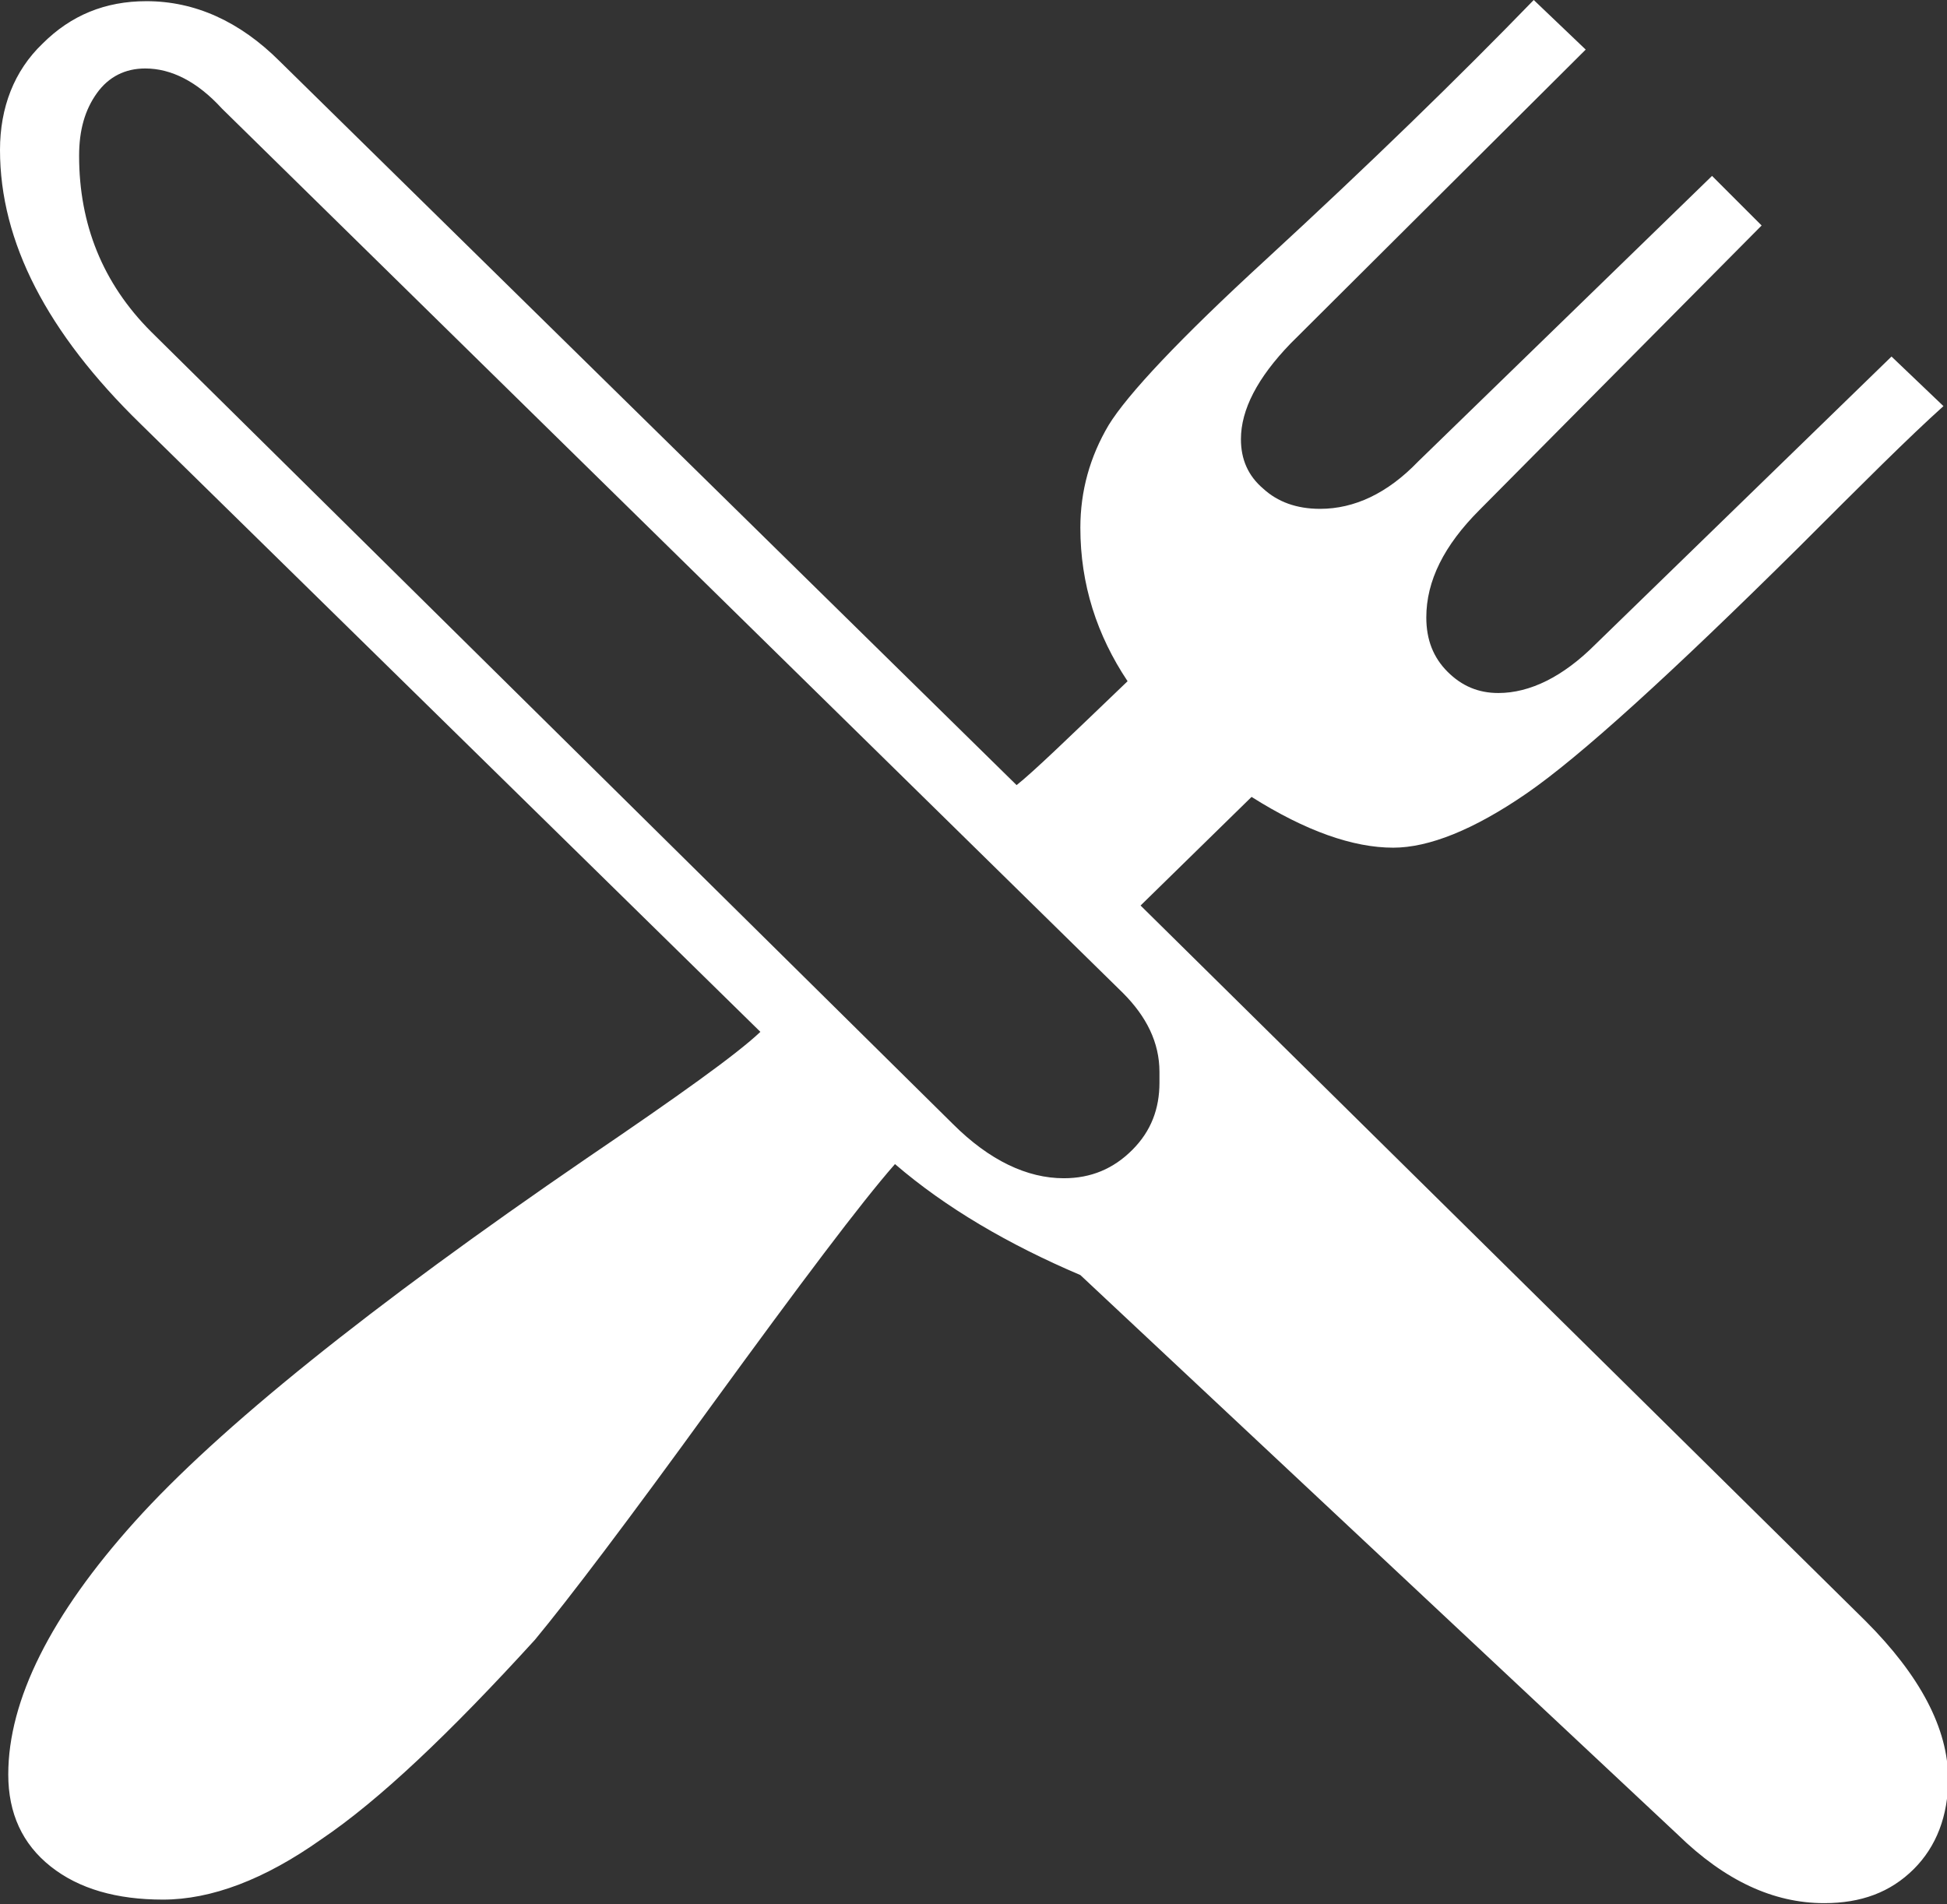 <?xml version="1.0" encoding="utf-8"?>
<!-- Generator: Adobe Illustrator 22.0.1, SVG Export Plug-In . SVG Version: 6.00 Build 0)  -->
<svg version="1.1" id="Layer_1" xmlns="http://www.w3.org/2000/svg" xmlns:xlink="http://www.w3.org/1999/xlink" x="0px" y="0px"
	 viewBox="0 0 164.9 161.3" enable-background="new 0 0 164.9 161.3" xml:space="preserve">
<rect x="0" y="0" width="164.9" height="161.3" fill="#333333" stroke="none"/>
<path fill="#FFFFFF" d="M96.6,76.7l61.4,60.6c4.6,4.6,7,9.1,7,13.4c0,3.1-1,5.7-2.9,7.6c-2,2-4.5,2.9-7.6,2.9
	c-4.3,0-8.4-1.9-12.4-5.8l-50.6-47.4c-6.1-2.6-11.4-5.7-15.7-9.4c-2.9,3.3-8,10.1-15.5,20.4c-7.1,9.8-12.1,16.4-15,19.9
	c-7.2,7.9-13.2,13.6-18.1,16.9c-4.8,3.4-9.3,5.1-13.4,5.1c-3.9,0-7.1-0.9-9.5-2.8c-2.4-1.9-3.6-4.5-3.6-7.8
	c0-6.3,3.6-13.5,10.7-21.4c7.1-7.9,19.9-18.2,38.3-30.8c7.8-5.3,12.7-8.8,14.7-10.7L11.9,35.9C4,28.2,0,20.5,0,12.7
	c0-3.6,1.2-6.7,3.6-9C6,1.3,8.9,0.1,12.4,0.1c4.1,0,7.9,1.7,11.3,5.1l62.4,61.3c1.4-1.1,4.5-4.1,9.4-8.8c-2.6-3.9-4-8.2-4-13
	c0-3.1,0.8-6,2.4-8.7c1.6-2.6,6-7.3,13.3-14c8.8-8.1,16.4-15.5,22.7-22l4.4,4.2l-25,24.9c-2.8,2.9-4.2,5.6-4.2,8.1
	c0,1.7,0.6,3.1,1.9,4.2c1.2,1.1,2.8,1.7,4.8,1.7c2.9,0,5.7-1.3,8.3-4L145,14.9l4.2,4.2l-23.9,24.1c-3,3-4.5,6-4.5,9.1
	c0,1.9,0.6,3.4,1.8,4.6c1.2,1.2,2.6,1.8,4.3,1.8c2.7,0,5.5-1.4,8.2-4.1l25.1-24.4l4.4,4.2c-2.9,2.6-6.9,6.6-12.2,11.9
	c-10.9,10.8-18.6,17.8-23.1,20.9c-4.5,3.1-8.3,4.6-11.3,4.6c-3.4,0-7.4-1.4-12-4.3L96.6,76.7z M95.1,84.1L18.8,9.2
	c-2.1-2.3-4.3-3.4-6.5-3.4c-1.7,0-3.1,0.7-4.1,2.1c-1,1.4-1.5,3.1-1.5,5.3c0,5.8,2,10.8,6.1,14.9l67.9,67.1c3.1,3.1,6.3,4.6,9.4,4.6
	c2.3,0,4.2-0.8,5.8-2.4c1.6-1.6,2.3-3.5,2.3-5.7v-0.9C98.2,88.3,97.1,86.1,95.1,84.1"/>
</svg>
